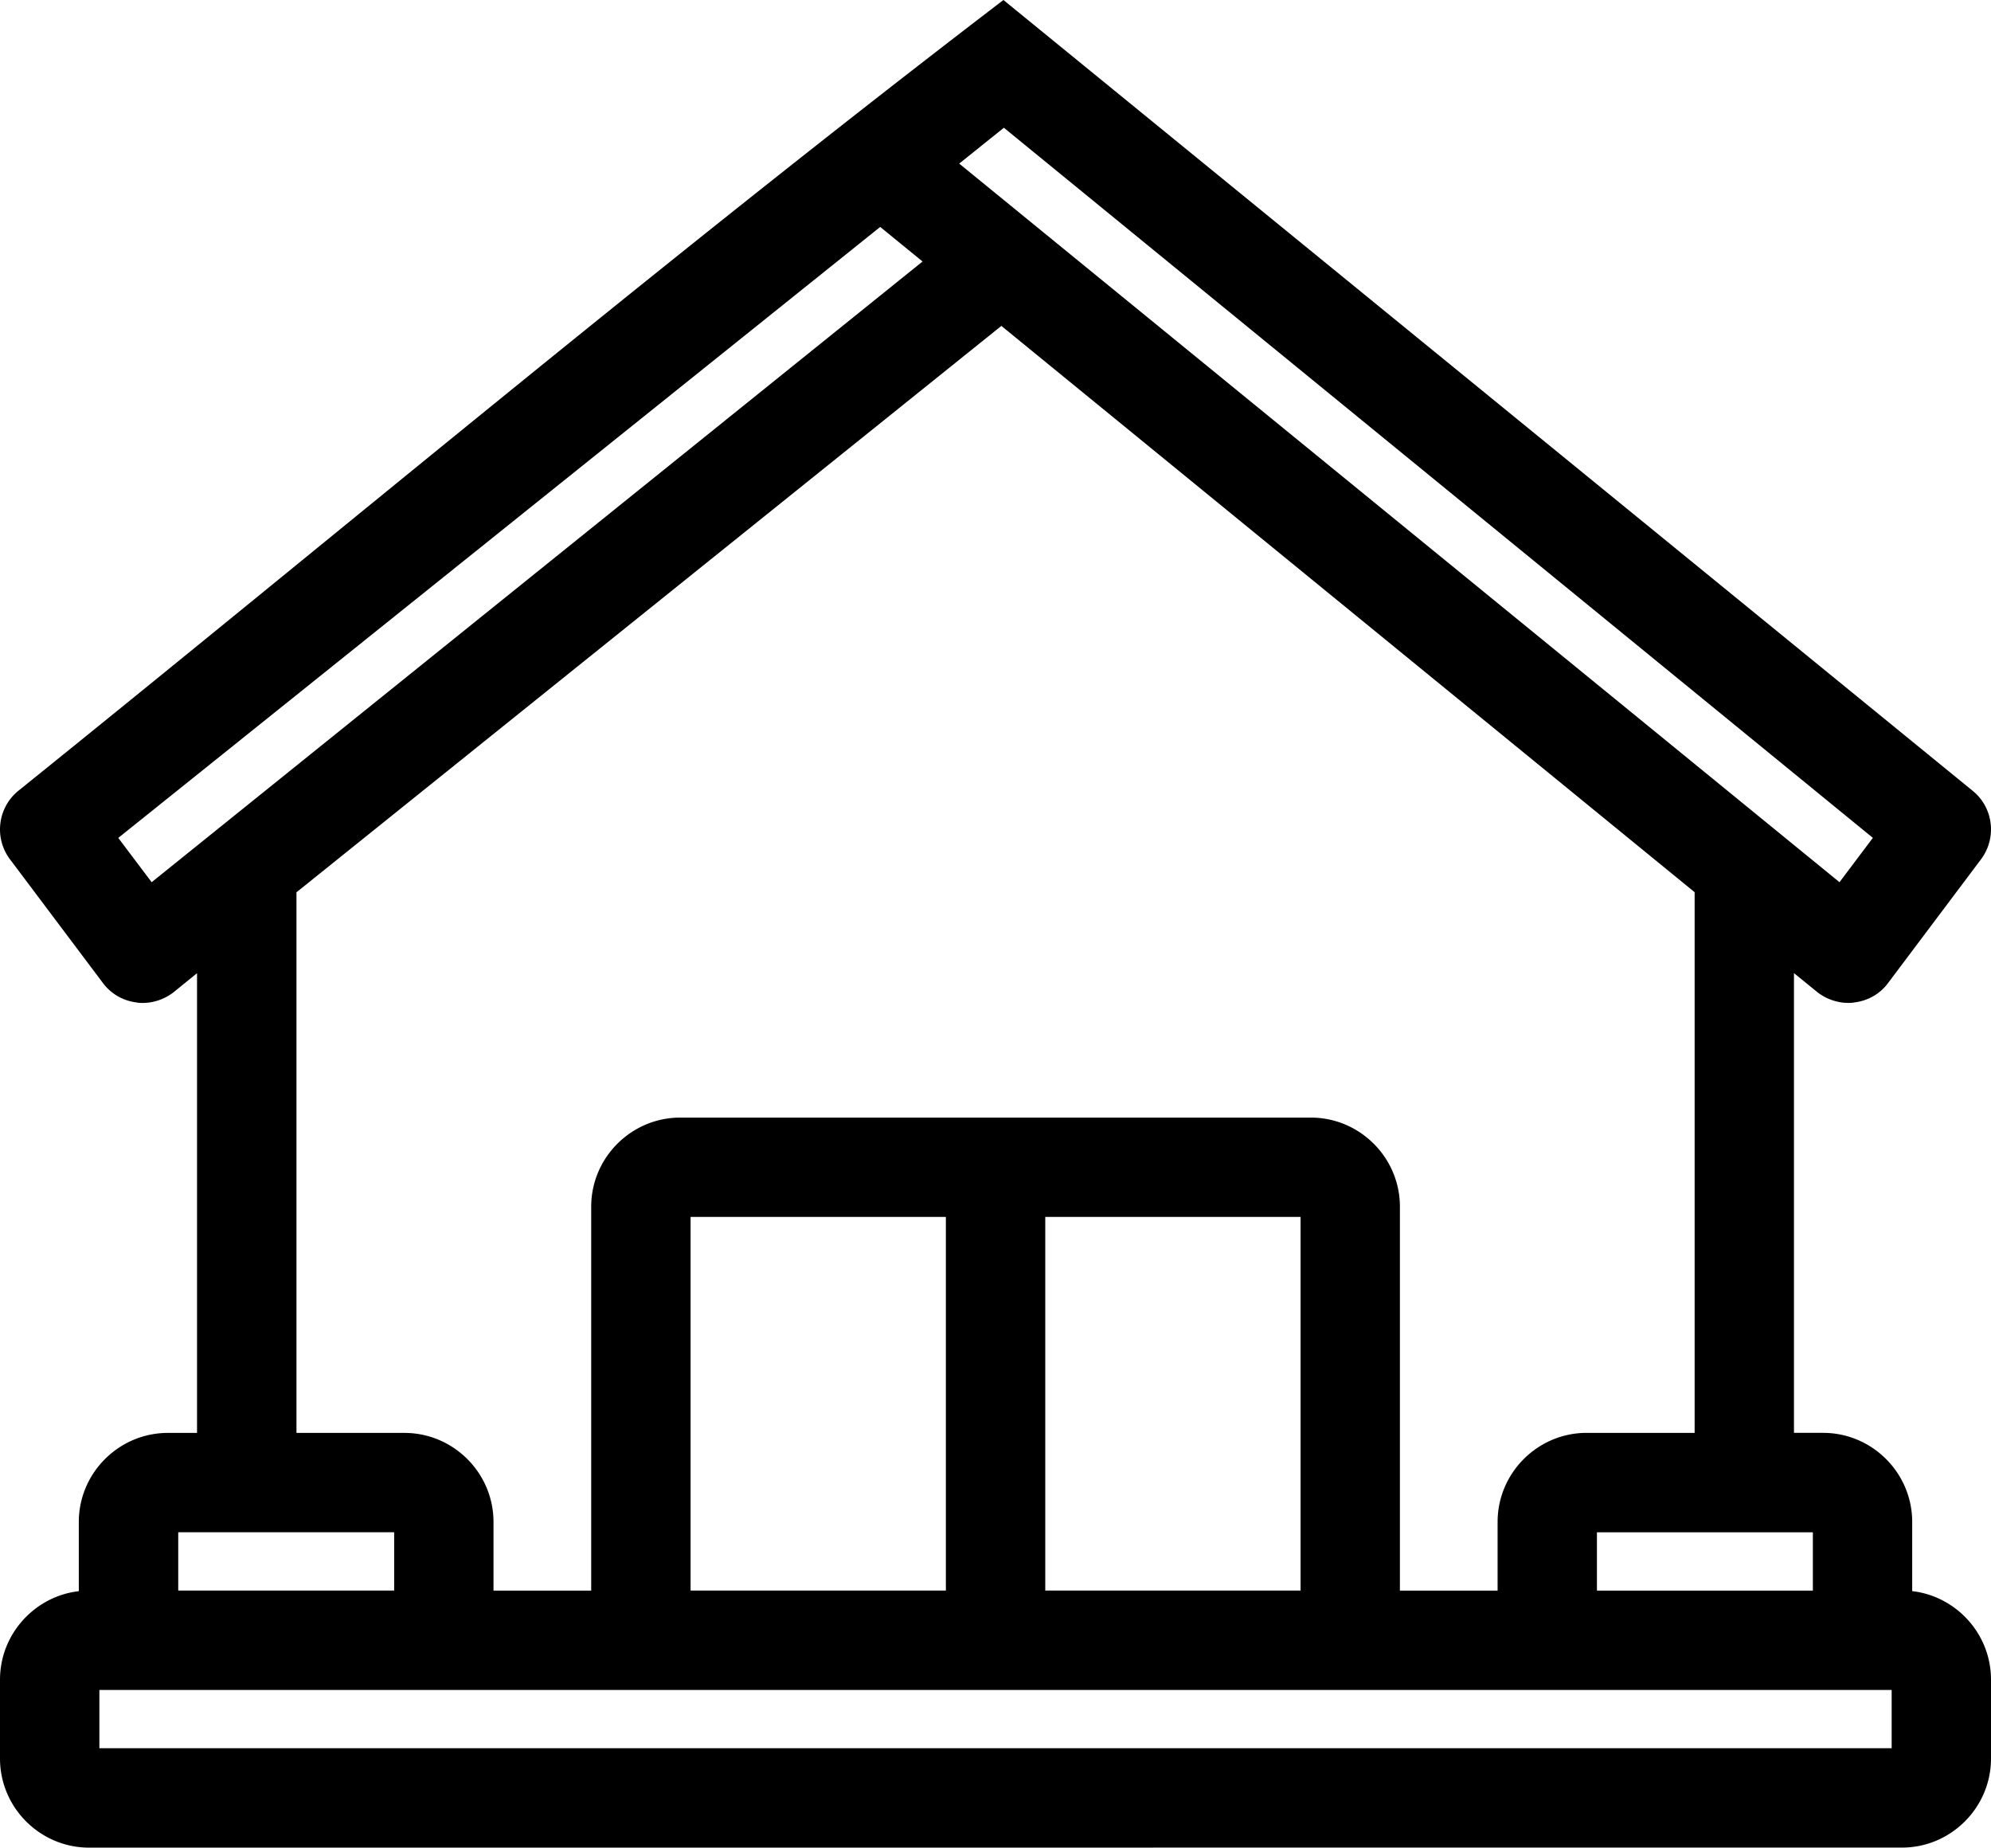 <svg xmlns="http://www.w3.org/2000/svg" xml:space="preserve" width="516.986" height="479.668" fill-rule="evenodd" clip-rule="evenodd" image-rendering="optimizeQuality" shape-rendering="geometricPrecision" text-rendering="geometricPrecision" version="1.0" viewBox="0 0 414.1 384.21">
  <path fill-rule="nonzero" d="M332.14 330.76h44.91v-12.12h-44.91v12.12zm-92.3 53.45H18.53c-5.1 0-9.73-2.08-13.09-5.44C2.08 375.41 0 370.78 0 365.68v-16.39c0-5.1 2.08-9.73 5.44-13.09 2.88-2.88 6.7-4.83 10.95-5.32V316.5c0-5.1 2.08-9.73 5.44-13.09 3.36-3.36 7.99-5.44 13.09-5.44h6.06v-95.6l-4.8 3.9-.03.03c-.92.71-1.95 1.28-3.06 1.67-1.1.38-2.25.59-3.41.59-.16 0-.32 0-.62-.02a3.86 3.86 0 0 1-.76-.1 10.175 10.175 0 0 1-6.91-4.05L2.06 178.67c-1.66-2.23-2.3-4.91-1.98-7.48.32-2.56 1.58-5 3.75-6.76C71.93 109.57 139.37 52.99 208.7 0l201.57 164.43a10.24 10.24 0 0 1 3.75 6.76c.32 2.57-.33 5.26-1.98 7.48l-19.33 25.72a9.895 9.895 0 0 1-3.1 2.77c-1.18.68-2.52 1.12-3.9 1.29-.51.1-.9.1-1.29.1-1.16 0-2.31-.2-3.41-.59a10.58 10.58 0 0 1-3.06-1.67l-.03-.03-4.8-3.9v95.6h6.06c5.1 0 9.73 2.08 13.09 5.44 3.36 3.36 5.44 7.99 5.44 13.09v14.38c4.25.49 8.07 2.44 10.95 5.32 3.36 3.36 5.44 7.99 5.44 13.09v16.39c0 5.1-2.08 9.73-5.44 13.09-3.36 3.36-7.99 5.44-13.09 5.44H239.83zm-65.57-20.67h219.17v-12.12H20.67v12.12h153.6zm137.21-32.79v-14.26c0-5.1 2.08-9.73 5.44-13.09 3.36-3.36 7.99-5.44 13.09-5.44h22.45V185.53L208.27 67.77 61.66 185.55v112.42h22.45c5.1 0 9.73 2.08 13.09 5.44 3.36 3.36 5.44 7.99 5.44 13.09v14.26h20.32v-79.83c0-5.1 2.08-9.73 5.44-13.09 3.36-3.36 7.99-5.44 13.09-5.44h131.14c5.1 0 9.73 2.08 13.09 5.44 3.36 3.36 5.44 7.99 5.44 13.09v79.83h20.32zM31.54 183.45 191.88 54.38l-8.81-7.19L24.6 174.24l6.94 9.21zM208.8 26.56l-9.3 7.46 183.09 149.43 6.94-9.22L208.8 26.57zm8.6 304.19h53.1v-77.69h-53.1v77.69zm-73.77 0h53.1v-77.69h-53.1v77.69zm-106.56 0h44.91v-12.12H37.07v12.12z"/>
</svg>
